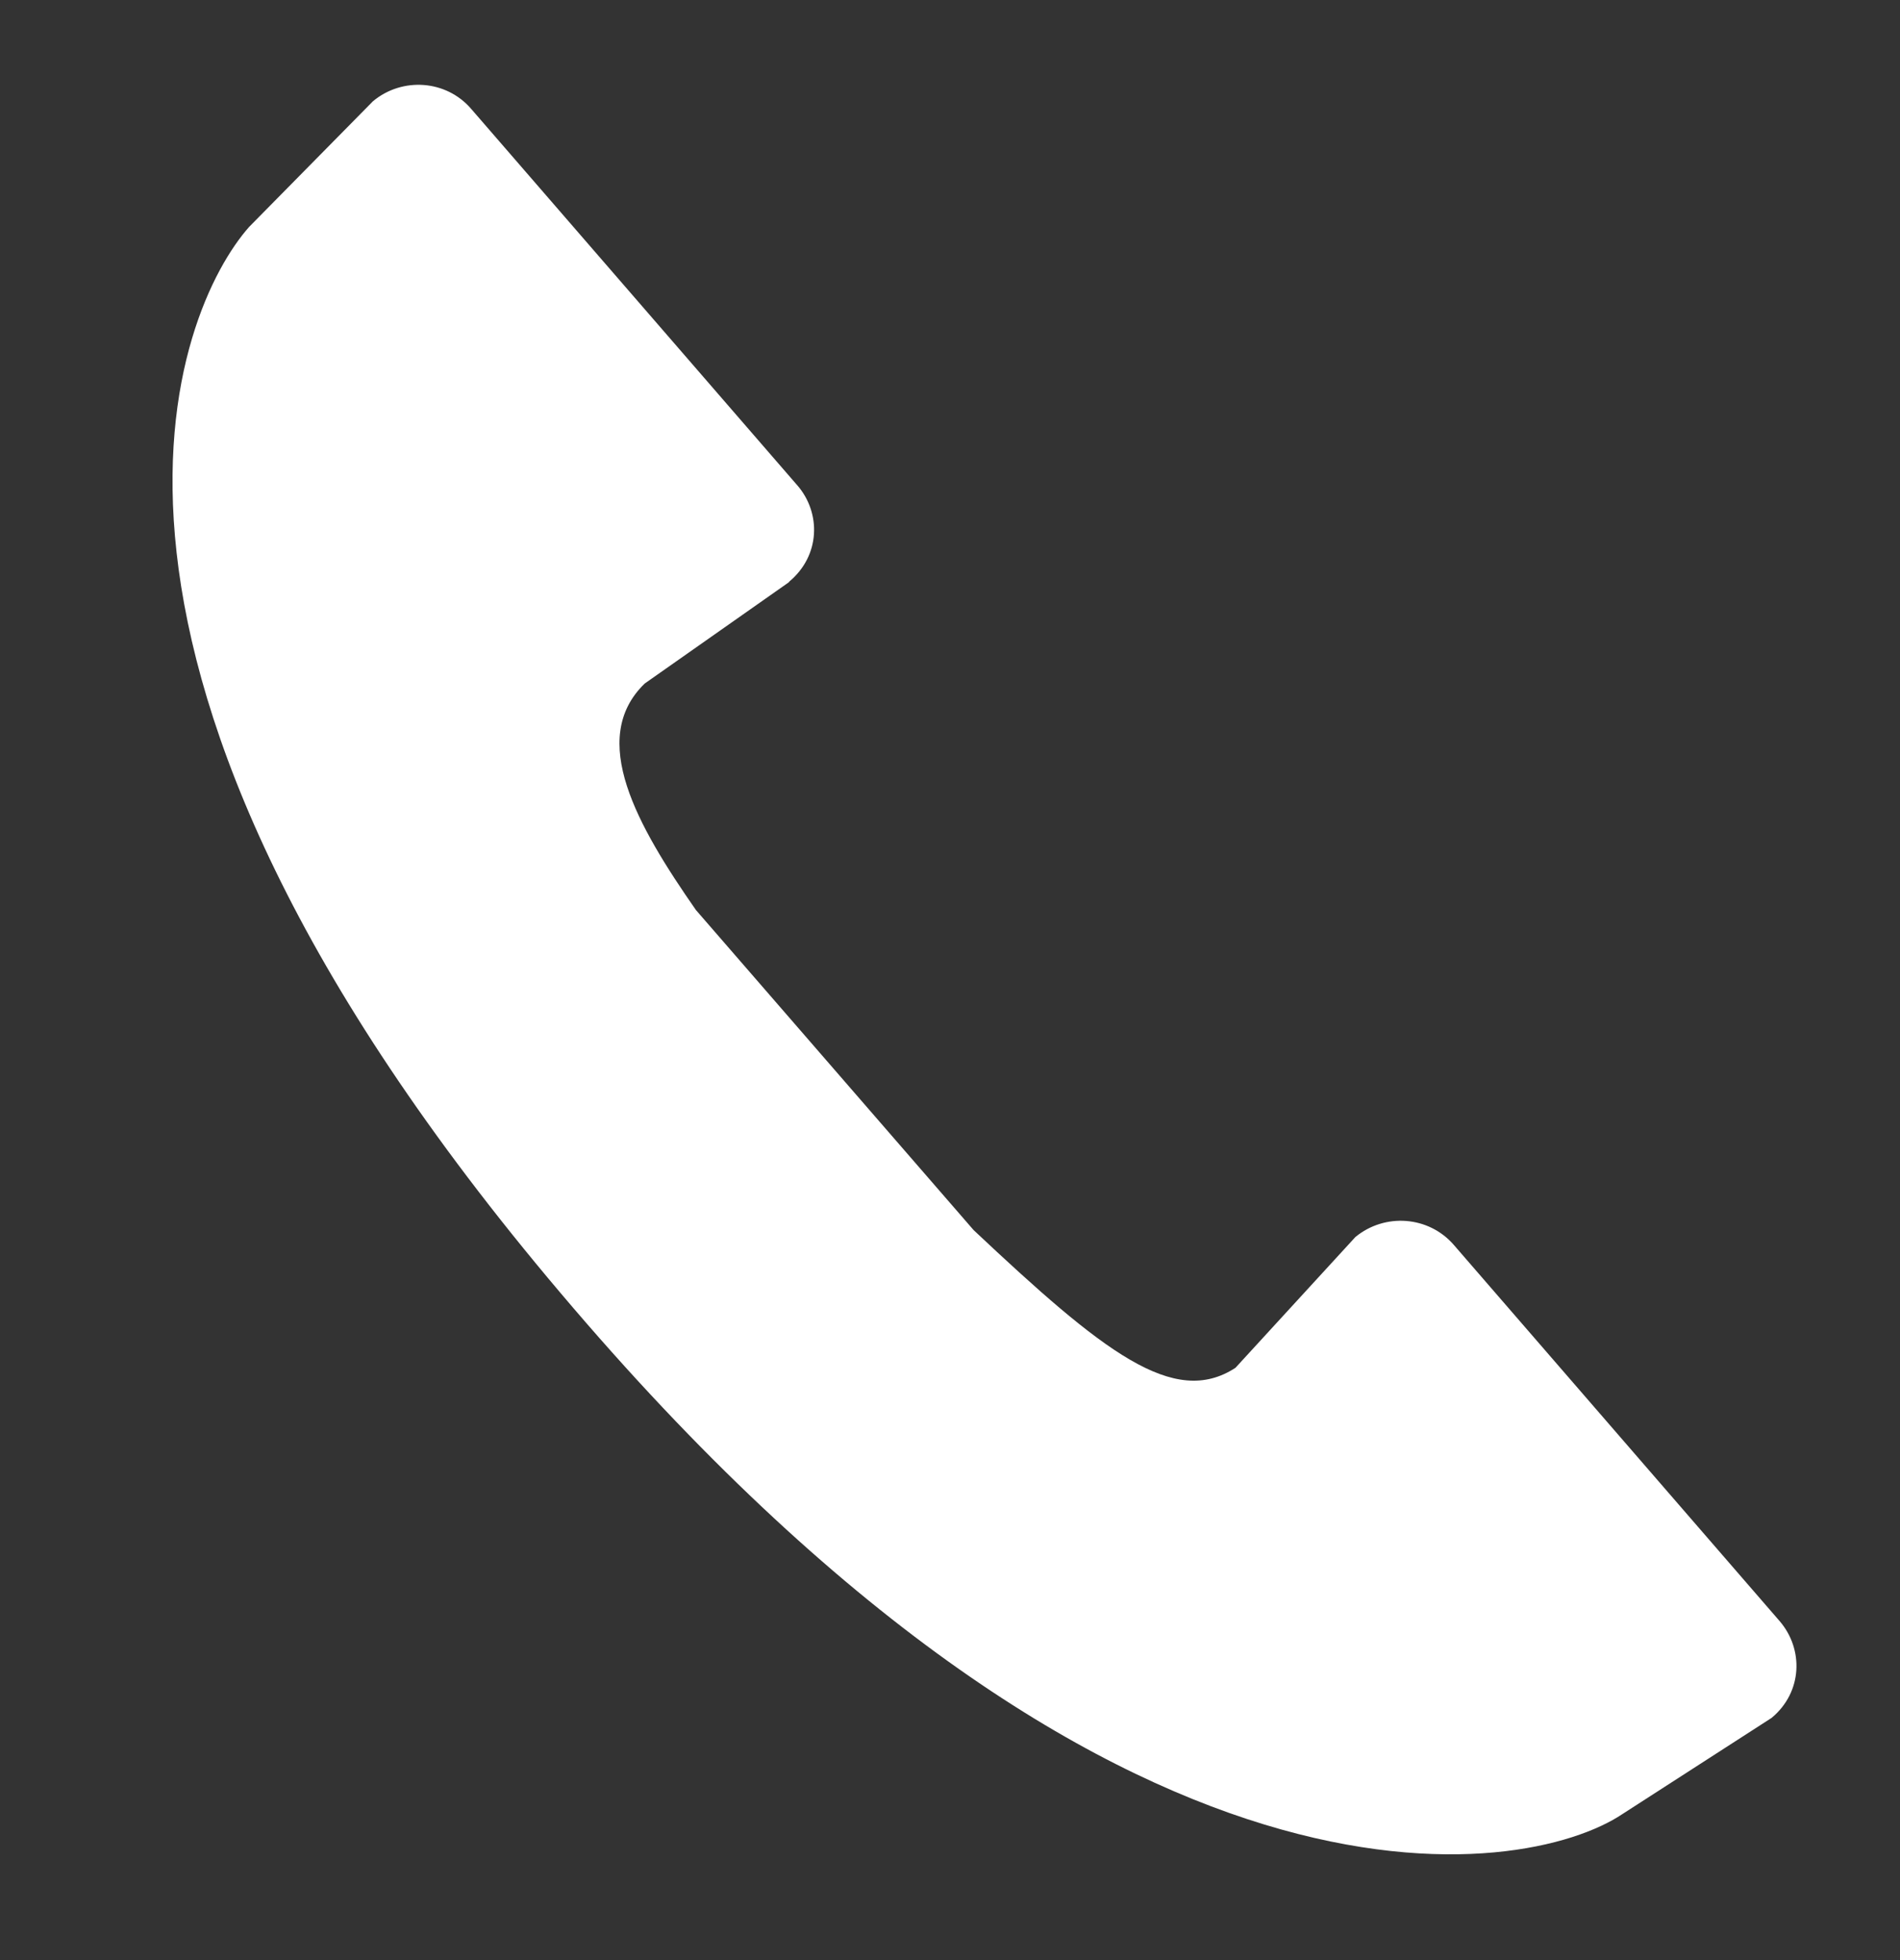 <?xml version="1.0" encoding="utf-8"?>
<!-- Generator: Adobe Illustrator 15.1.0, SVG Export Plug-In . SVG Version: 6.00 Build 0)  -->
<!DOCTYPE svg PUBLIC "-//W3C//DTD SVG 1.1//EN" "http://www.w3.org/Graphics/SVG/1.1/DTD/svg11.dtd">
<svg version="1.1" xmlns="http://www.w3.org/2000/svg" xmlns:xlink="http://www.w3.org/1999/xlink" x="0px" y="0px" viewBox="0 0 16 16.5" enable-background="new 0 0 16 16.5" xml:space="preserve">
<rect x="0" y="0" width="16" height="16.5" fill="#333333" stroke="none"/>
<g id="Forma_1_copie_5_1_" enable-background="new">
	<g id="Forma_1_copie_5">
		<g>
			<path fill-rule="evenodd" clip-rule="evenodd" fill="#FFFFFF" d="M14.987,13.647L14.987,13.647l-2.744-3.167
				c-0.212-0.245-0.581-0.271-0.829-0.067l-1.01,1.101c-0.52,0.339-1.116-0.135-2.205-1.159L5.86,7.66
				c-0.493-0.708-0.912-1.44-0.431-1.906l1.216-0.854V4.897c0.264-0.219,0.271-0.579,0.069-0.812L6.712,4.083L3.969,0.918
				C3.758,0.671,3.387,0.647,3.141,0.852L2.098,1.91c-0.605,0.682-1.898,3.64,2.622,8.974c4.687,5.54,8.133,4.929,8.942,4.387
				l1.257-0.81C15.182,14.242,15.188,13.881,14.987,13.647z"/>
		</g>
	</g>
</g>
</svg>
